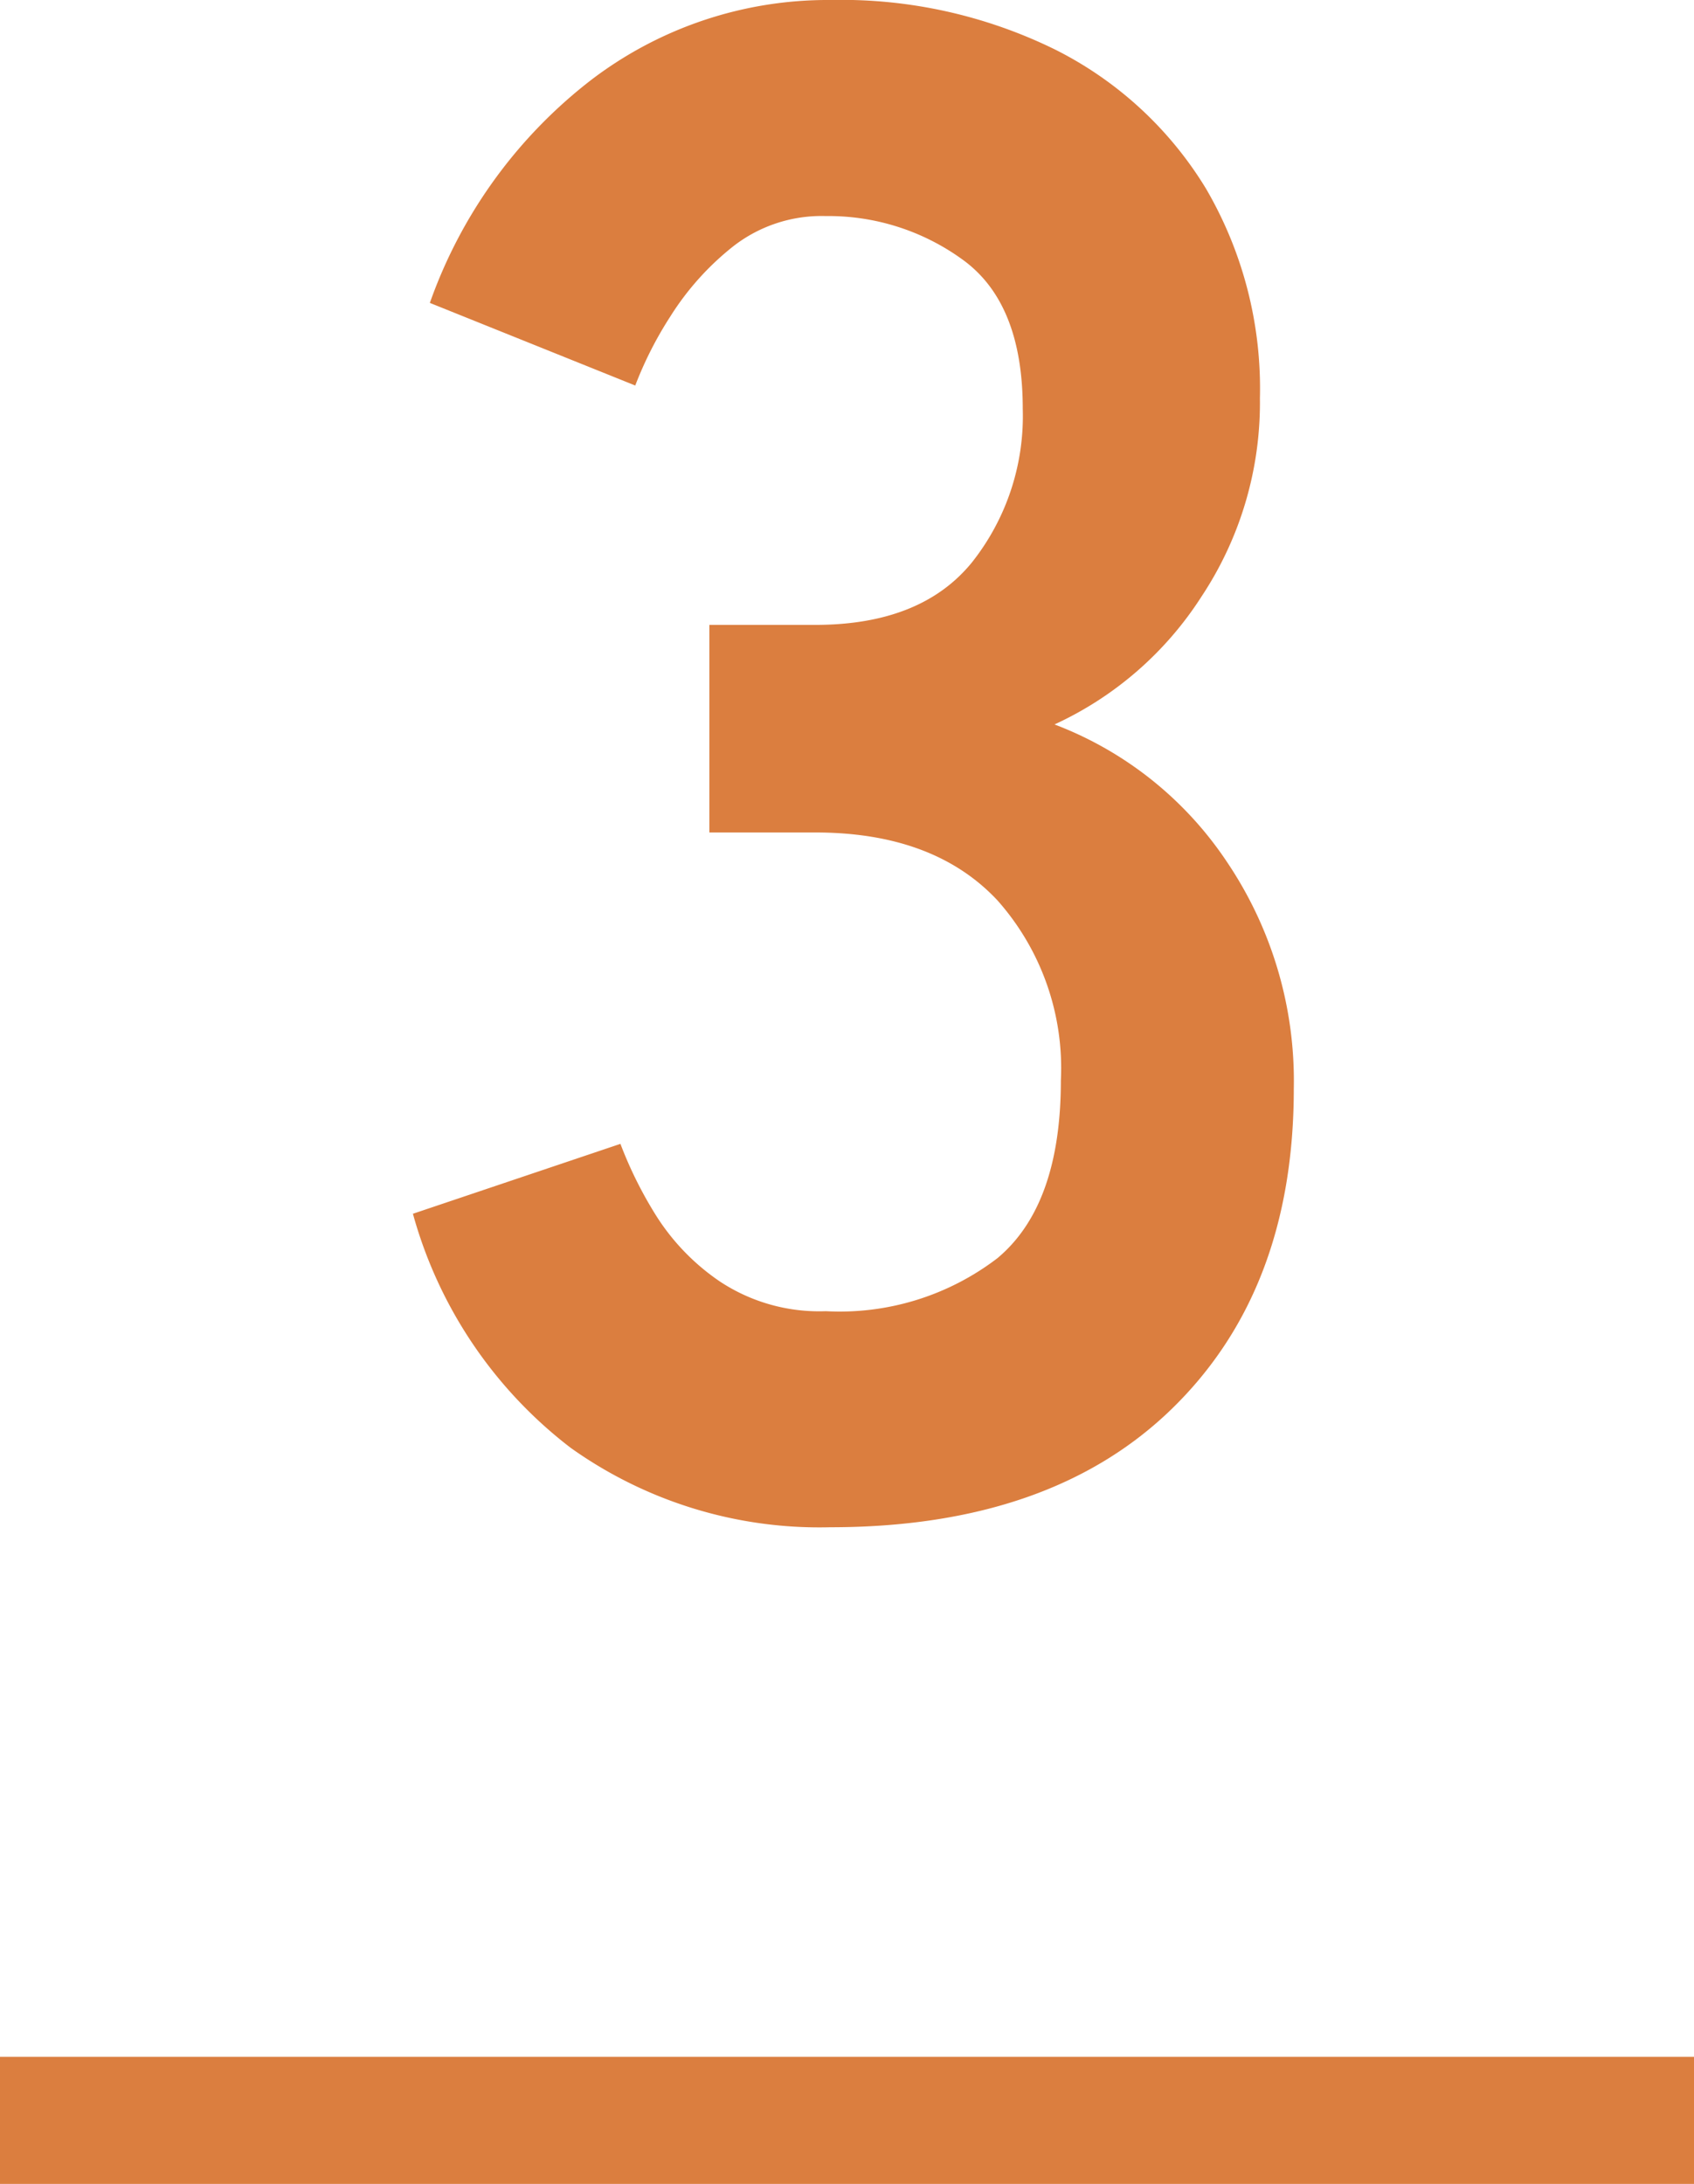 <svg height="103.1" viewBox="0 0 80 103.1" width="80" xmlns="http://www.w3.org/2000/svg"><g fill="#db7e3f"><path d="m21.7 117a20.246 20.246 0 0 1 -12.25-3.75 20.919 20.919 0 0 1 -7.45-11.05l9.8-3.3a19.2 19.2 0 0 0 1.6 3.25 10.6 10.6 0 0 0 3.1 3.25 8.509 8.509 0 0 0 5 1.4 12.257 12.257 0 0 0 8.1-2.5q3-2.5 3-8.4a11.925 11.925 0 0 0 -3-8.5q-3-3.2-8.6-3.2h-5v-9.8h5q5 0 7.4-2.95a11.116 11.116 0 0 0 2.4-7.25q0-5-2.85-7.05a10.774 10.774 0 0 0 -6.45-2.05 6.79 6.79 0 0 0 -4.4 1.45 13.132 13.132 0 0 0 -2.95 3.3 17.559 17.559 0 0 0 -1.65 3.25l-9.7-3.9a22.938 22.938 0 0 1 7.65-10.55 18.421 18.421 0 0 1 11.25-3.75 22.905 22.905 0 0 1 10.65 2.35 17.517 17.517 0 0 1 7.1 6.55 18.7 18.7 0 0 1 2.55 9.9 16.549 16.549 0 0 1 -2.75 9.35 16.35 16.35 0 0 1 -6.95 6.05 17.051 17.051 0 0 1 8.15 6.5 18.475 18.475 0 0 1 3.15 10.7q0 9.5-5.75 15.1t-16.15 5.6z" transform="translate(17.5 -44.9)"/><path d="m80 3h-80v-6h80z" transform="translate(0 100.1)"/></g></svg>